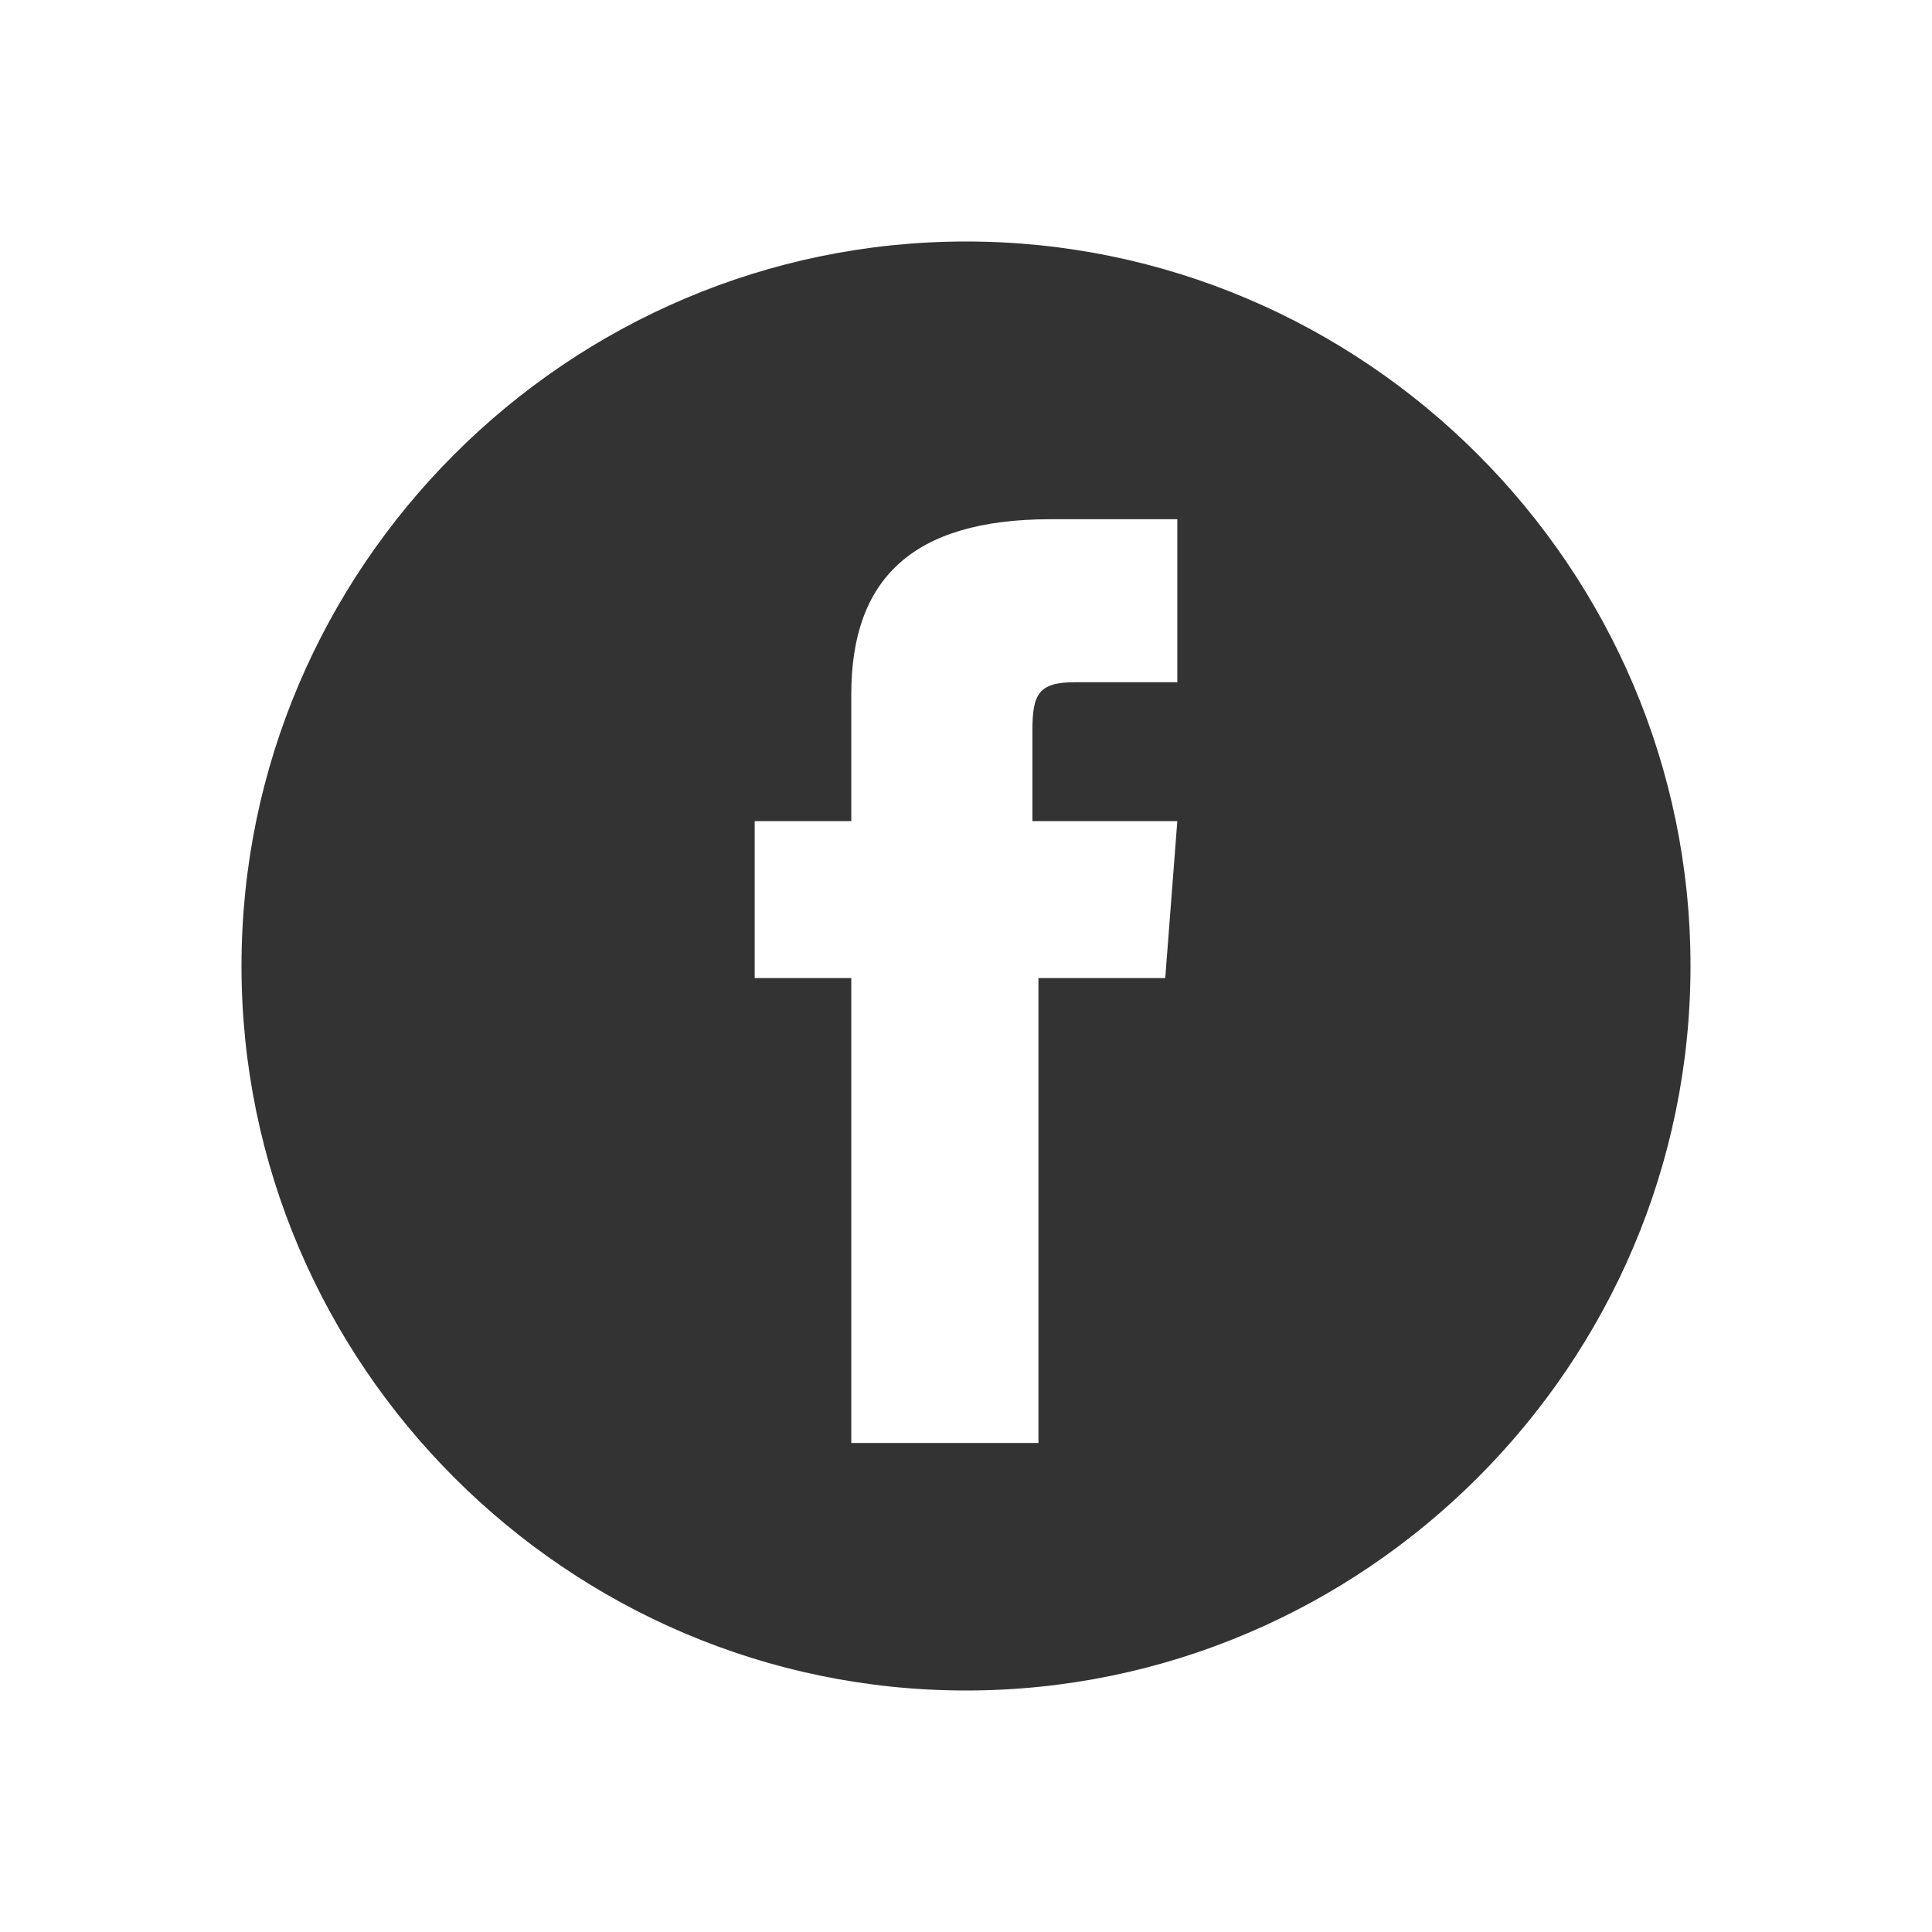 <?xml version="1.0" encoding="utf-8"?>
<!-- Generator: Adobe Illustrator 29.8.2, SVG Export Plug-In . SVG Version: 9.03 Build 0)  -->
<svg version="1.1" id="Layer_1" xmlns="http://www.w3.org/2000/svg" xmlns:xlink="http://www.w3.org/1999/xlink" x="0px" y="0px"
	 viewBox="0 0 32 32" style="enable-background:new 0 0 32 32;" xml:space="preserve">
<style type="text/css">
	.st0{fill:#333333;}
</style>
<path class="st0" d="M16,4C9.4,4,4,9.4,4,16s5.4,12,12,12s12-5.4,12-12S22.6,4,16,4z M19.5,11.3c0,0-1.2,0-1.7,0
	c-0.6,0-0.7,0.2-0.7,0.8c0,0.5,0,1.5,0,1.5h2.4l-0.2,2.6h-2.1v7.7h-3.1v-7.7h-1.6v-2.6h1.6c0,0,0-0.4,0-2.1c0-1.9,1-2.9,3.3-2.9
	c0.4,0,2.1,0,2.1,0L19.5,11.3L19.5,11.3z"/>
</svg>
